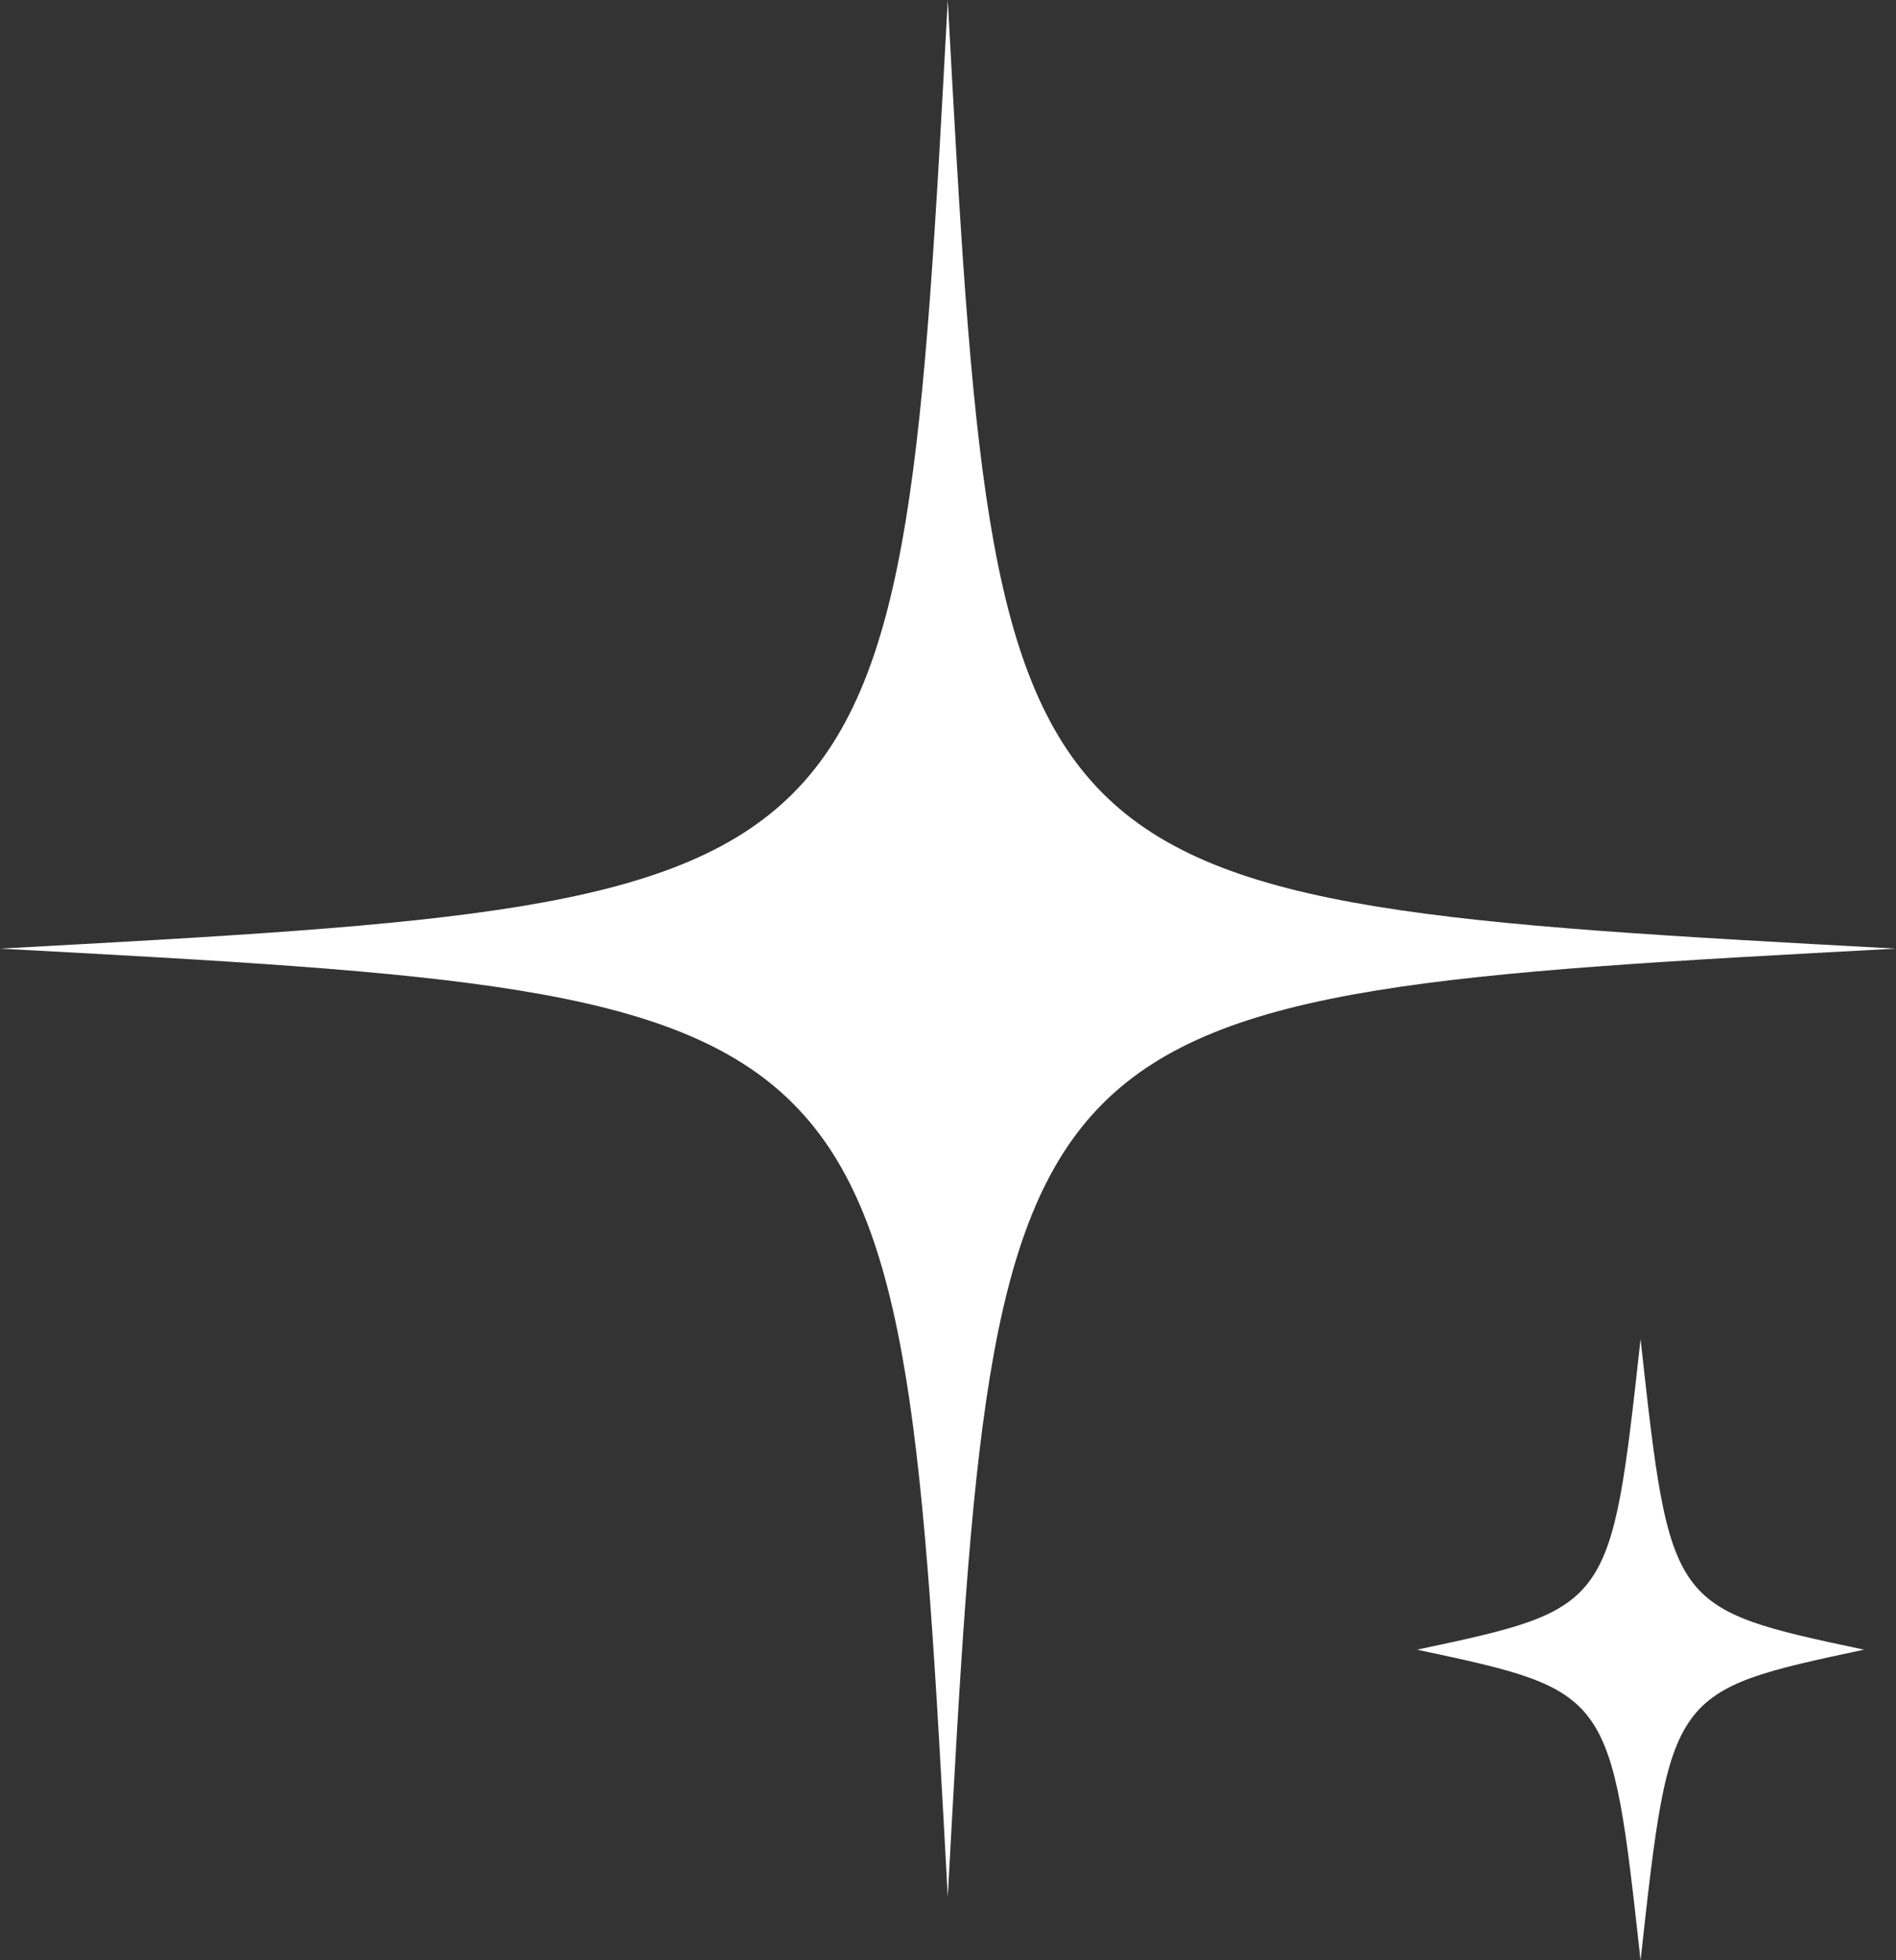 <?xml version="1.0" encoding="UTF-8" standalone="no"?><svg xmlns="http://www.w3.org/2000/svg" xmlns:xlink="http://www.w3.org/1999/xlink" fill="#000000" height="198.3" preserveAspectRatio="xMidYMid meet" version="1" viewBox="0.0 0.0 191.9 198.3" width="191.9" zoomAndPan="magnify"><rect x="0.0" y="0.0" width="191.9" height="198.3" fill="#333333" stroke="none"/><defs><clipPath id="a"><path d="M 143 135 L 189 135 L 189 198.309 L 143 198.309 Z M 143 135"/></clipPath><clipPath id="b"><path d="M 0 0 L 191.891 0 L 191.891 192 L 0 192 Z M 0 0"/></clipPath></defs><g><g clip-path="url(#a)" id="change1_2"><path d="M 143.426 166.879 C 163.039 171.059 163.039 171.059 166.047 198.309 C 169.047 171.059 169.047 171.059 188.66 166.879 C 169.047 162.711 169.047 162.711 166.047 135.461 C 163.039 162.711 163.039 162.711 143.426 166.879" fill="#ffffff"/></g><g clip-path="url(#b)" id="change1_1"><path d="M 0 95.961 C 91.02 100.859 91.02 100.859 95.926 191.883 C 100.863 100.859 100.863 100.859 191.887 95.961 C 100.863 91.02 100.863 91.02 95.926 -0.004 C 91.02 91.02 91.02 91.02 0 95.961" fill="#ffffff"/></g></g></svg>